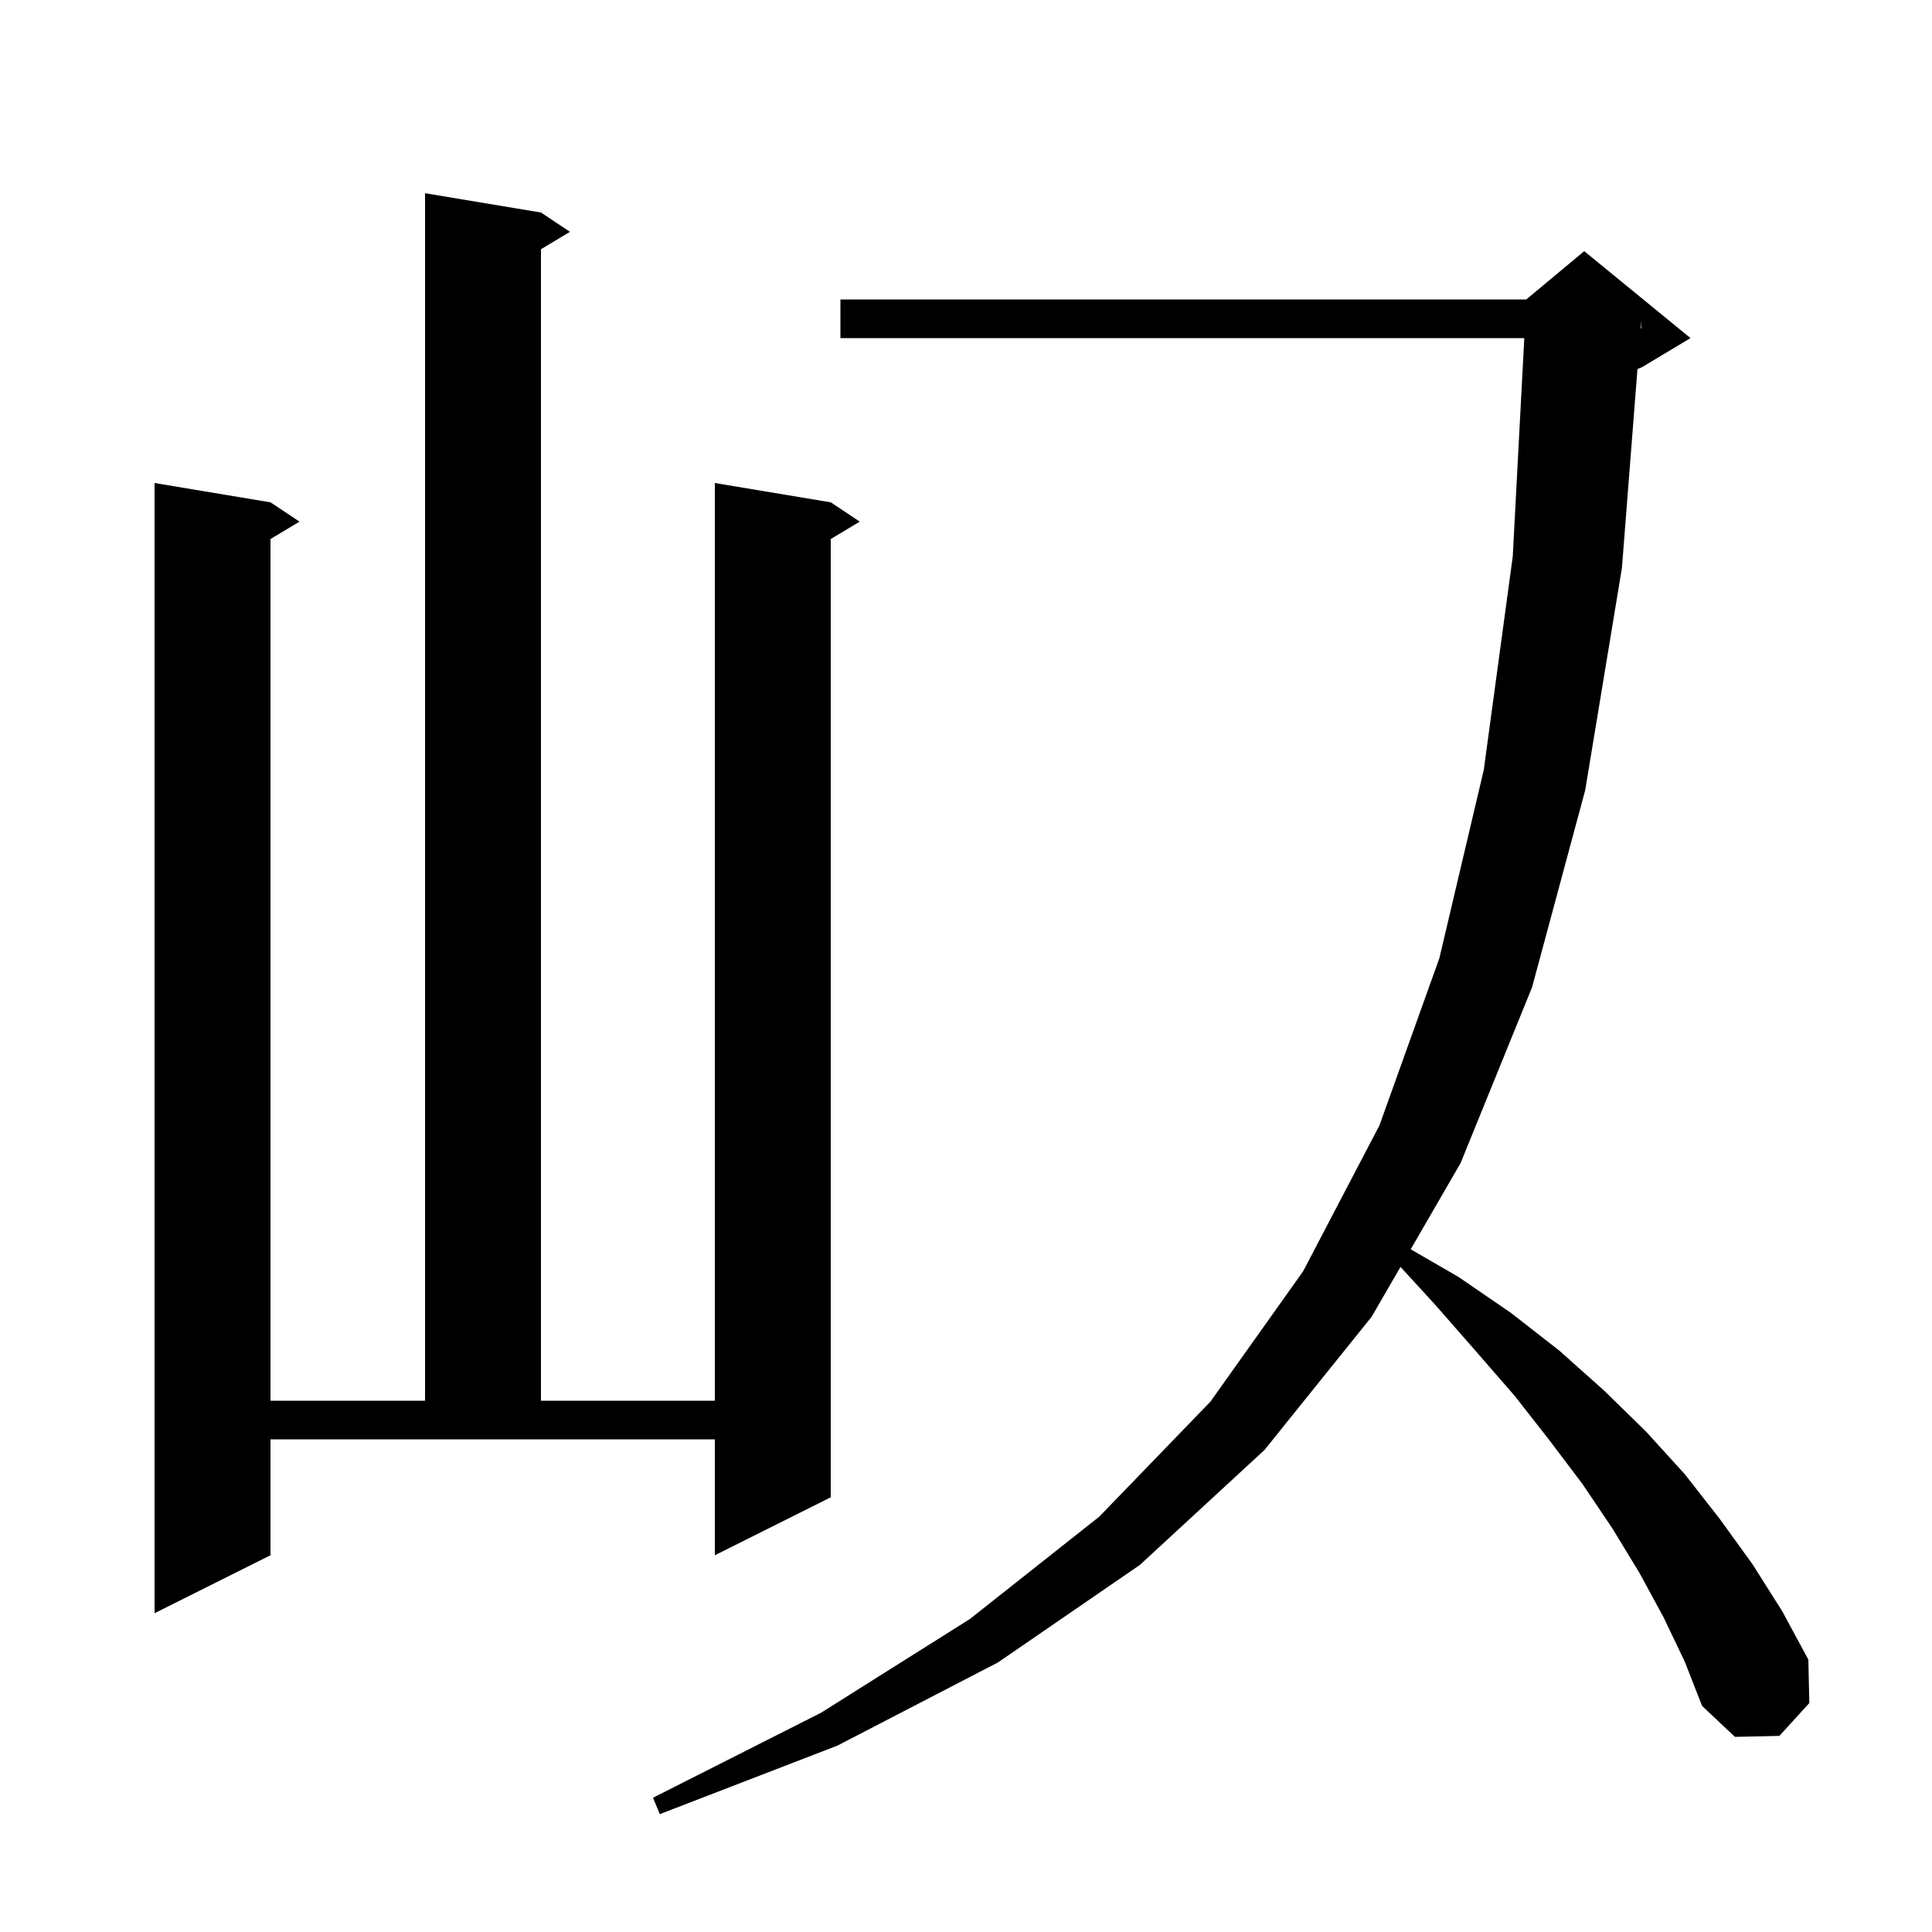 <svg xmlns="http://www.w3.org/2000/svg" xmlns:xlink="http://www.w3.org/1999/xlink" version="1.1" baseProfile="full" viewBox="0 0 200 200" width="200" height="200"><g fill="currentColor"><path d="M 172.2 167.4 L 169.7 162.8 L 166.9 158.2 L 163.8 153.6 L 160.4 149.1 L 156.8 144.5 L 152.8 139.9 L 148.6 135.1 L 144.98 131.15 L 142.0 136.3 L 130.9 150.1 L 118.0 162.0 L 103.3 172.1 L 86.7 180.7 L 68.3 187.8 L 67.6 186.1 L 85.0 177.3 L 100.4 167.6 L 113.8 157.0 L 125.3 145.1 L 134.9 131.6 L 142.8 116.5 L 149.0 99.2 L 153.6 79.7 L 156.6 57.6 L 157.794 35.0 L 87.0 35.0 L 87.0 31.0 L 158.0 31.0 L 164.0 26.0 L 175.0 35.0 L 170.0 38.0 L 169.509 38.205 L 167.9 58.8 L 164.1 81.8 L 158.6 102.2 L 151.2 120.4 L 146.035 129.326 L 151.0 132.2 L 156.4 135.9 L 161.4 139.8 L 166.0 143.9 L 170.4 148.2 L 174.4 152.6 L 178.0 157.2 L 181.4 161.9 L 184.5 166.8 L 187.2 171.8 L 187.3 176.3 L 184.2 179.7 L 179.6 179.8 L 176.2 176.6 L 174.4 172.0 Z M 28.0 161.0 L 16.0 167.0 L 16.0 50.0 L 28.0 52.0 L 31.0 54.0 L 28.0 55.8 L 28.0 145.0 L 44.0 145.0 L 44.0 20.0 L 56.0 22.0 L 59.0 24.0 L 56.0 25.8 L 56.0 145.0 L 74.0 145.0 L 74.0 50.0 L 86.0 52.0 L 89.0 54.0 L 86.0 55.8 L 86.0 155.0 L 74.0 161.0 L 74.0 149.0 L 28.0 149.0 Z M 169.838 33.995 L 169.9 34.0 L 169.9 33.2 Z "/></g></svg>